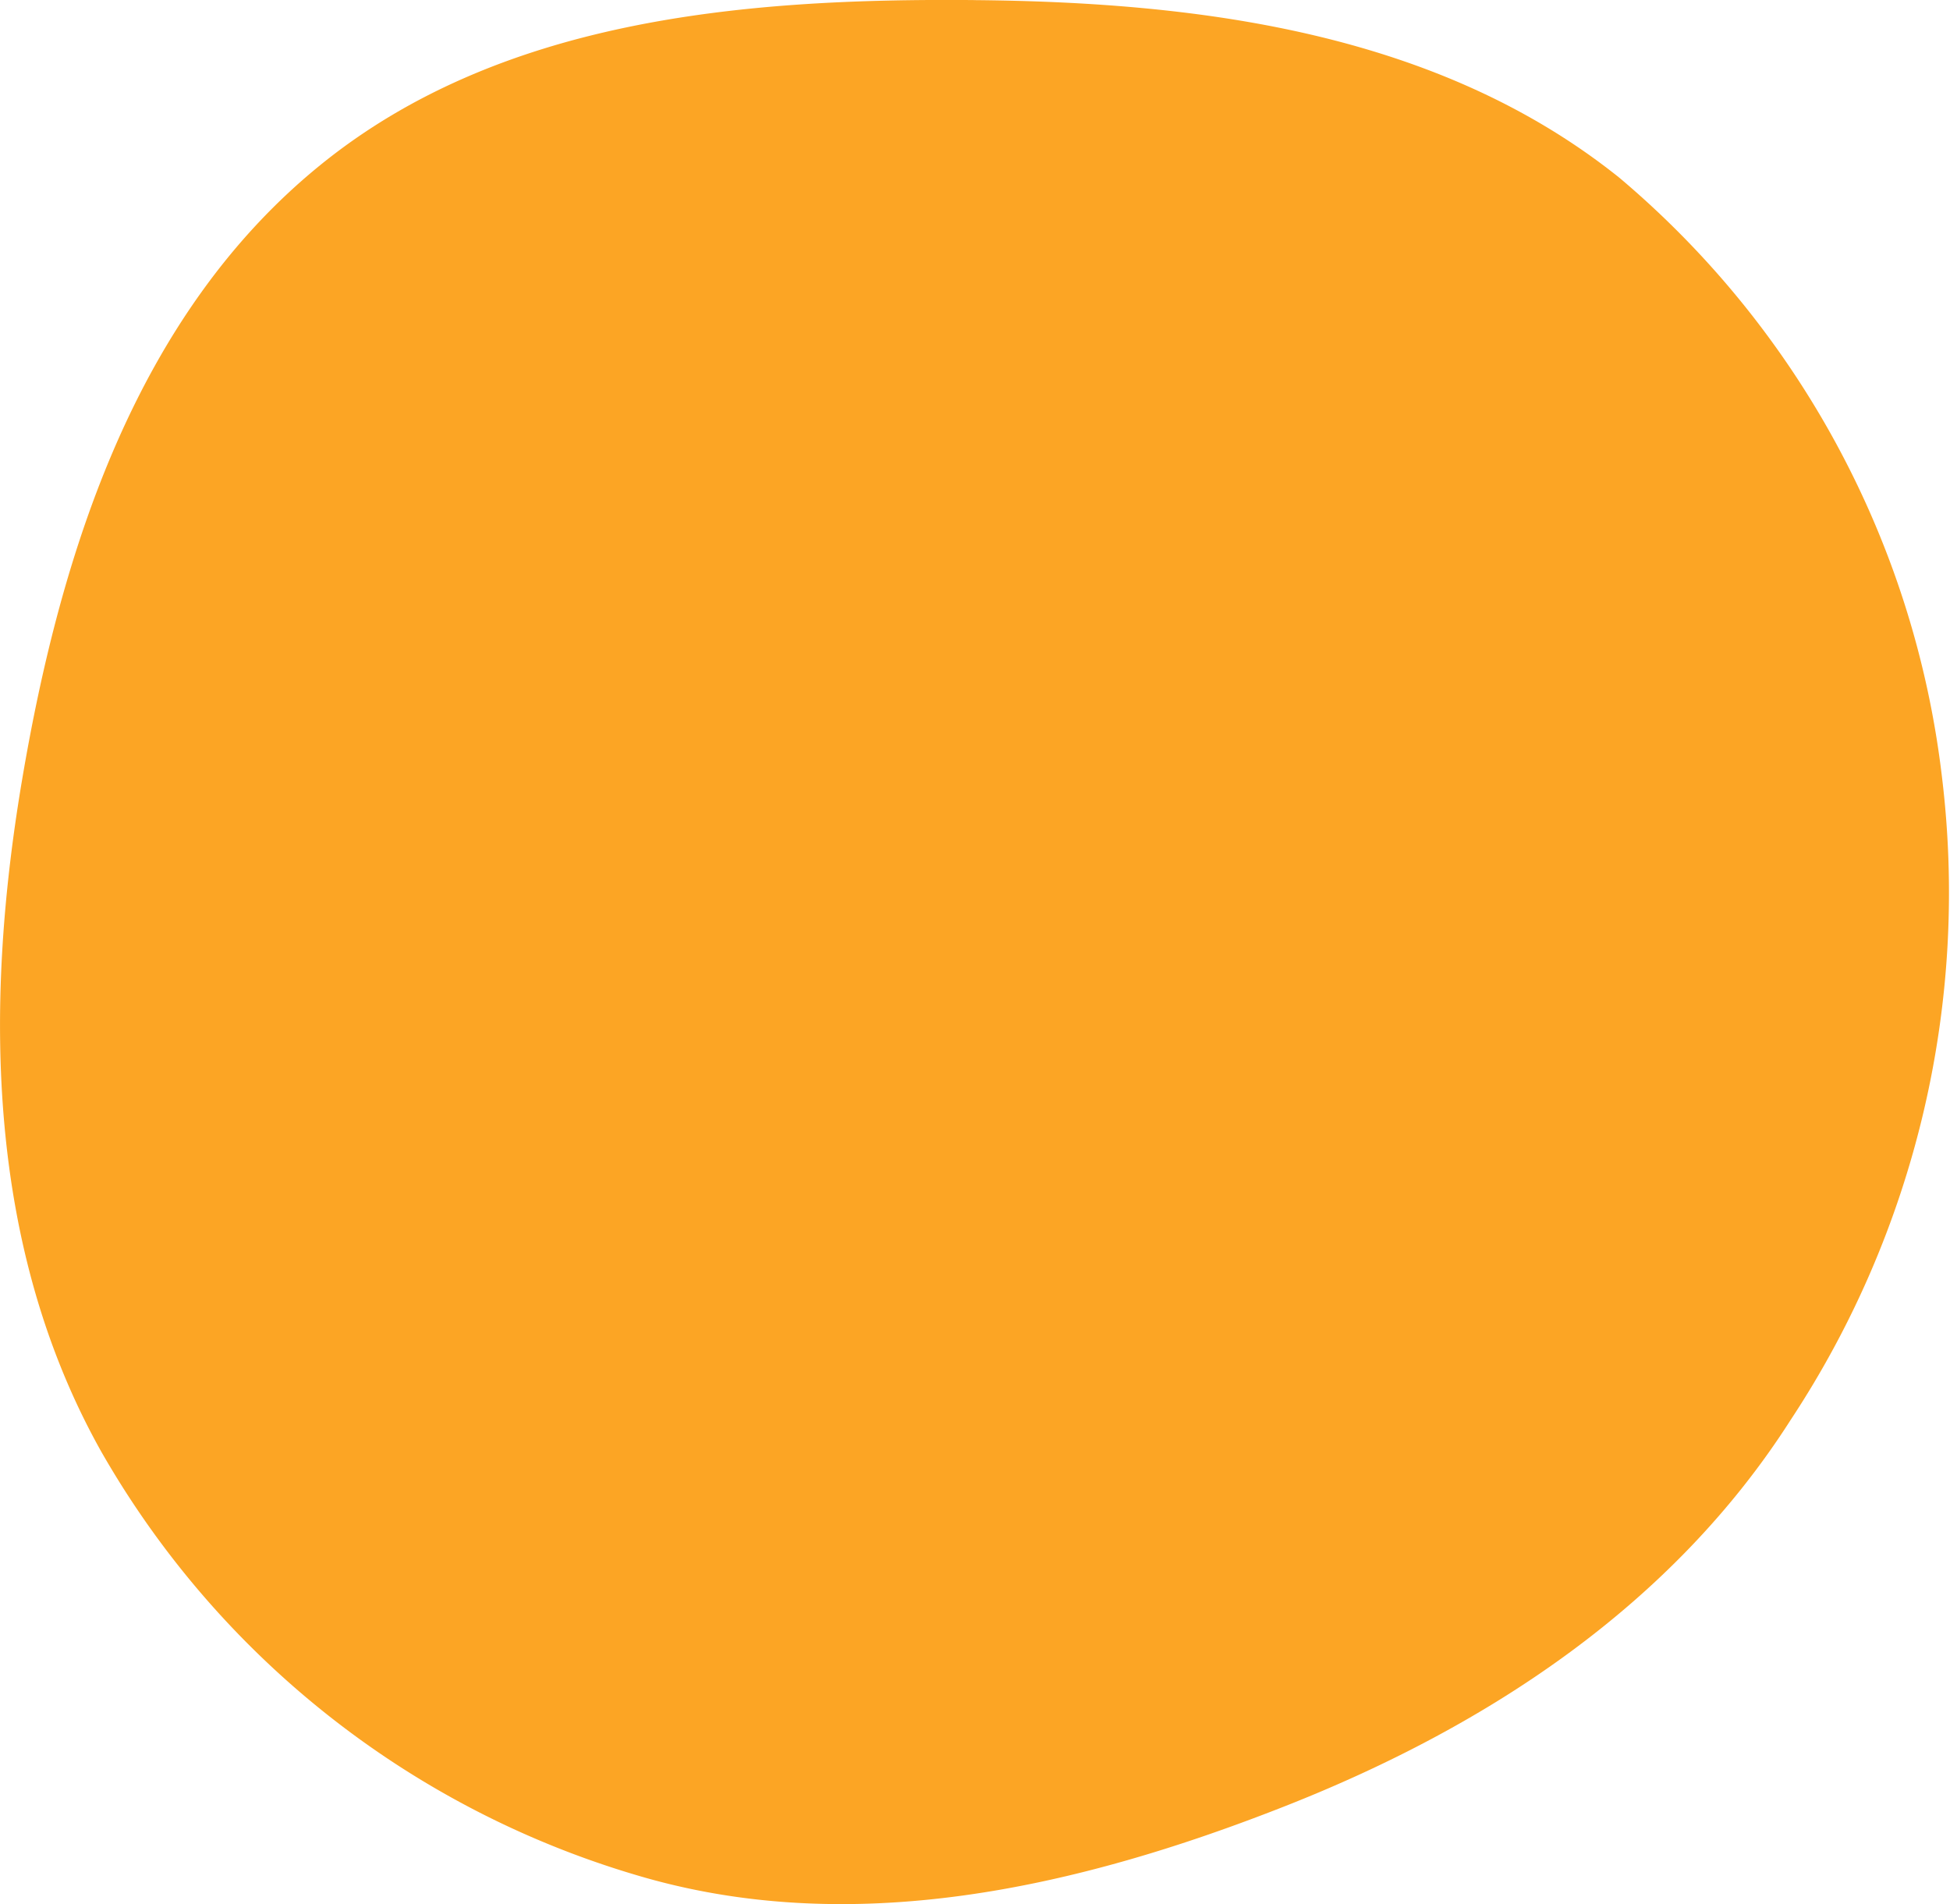 <svg xmlns="http://www.w3.org/2000/svg" width="52.839" height="51.596" viewBox="0 0 52.839 51.596"><path d="M176.253,159.05c6.241.053,12.64.913,17.508,4.819a25.062,25.062,0,0,1,8.735,16.238,25.932,25.932,0,0,1-4.1,17.414c-3.184,4.992-8.178,8.29-13.686,10.461-5.661,2.231-11.775,3.616-17.6,1.872a24.793,24.793,0,0,1-14.493-11.474c-3.08-5.491-3.194-11.984-2.146-18.193,1.056-6.254,3.118-12.6,8.023-16.619,4.871-3.993,11.462-4.573,17.76-4.519" transform="translate(-149.874 -159.047)" fill="#fca524"/></svg>